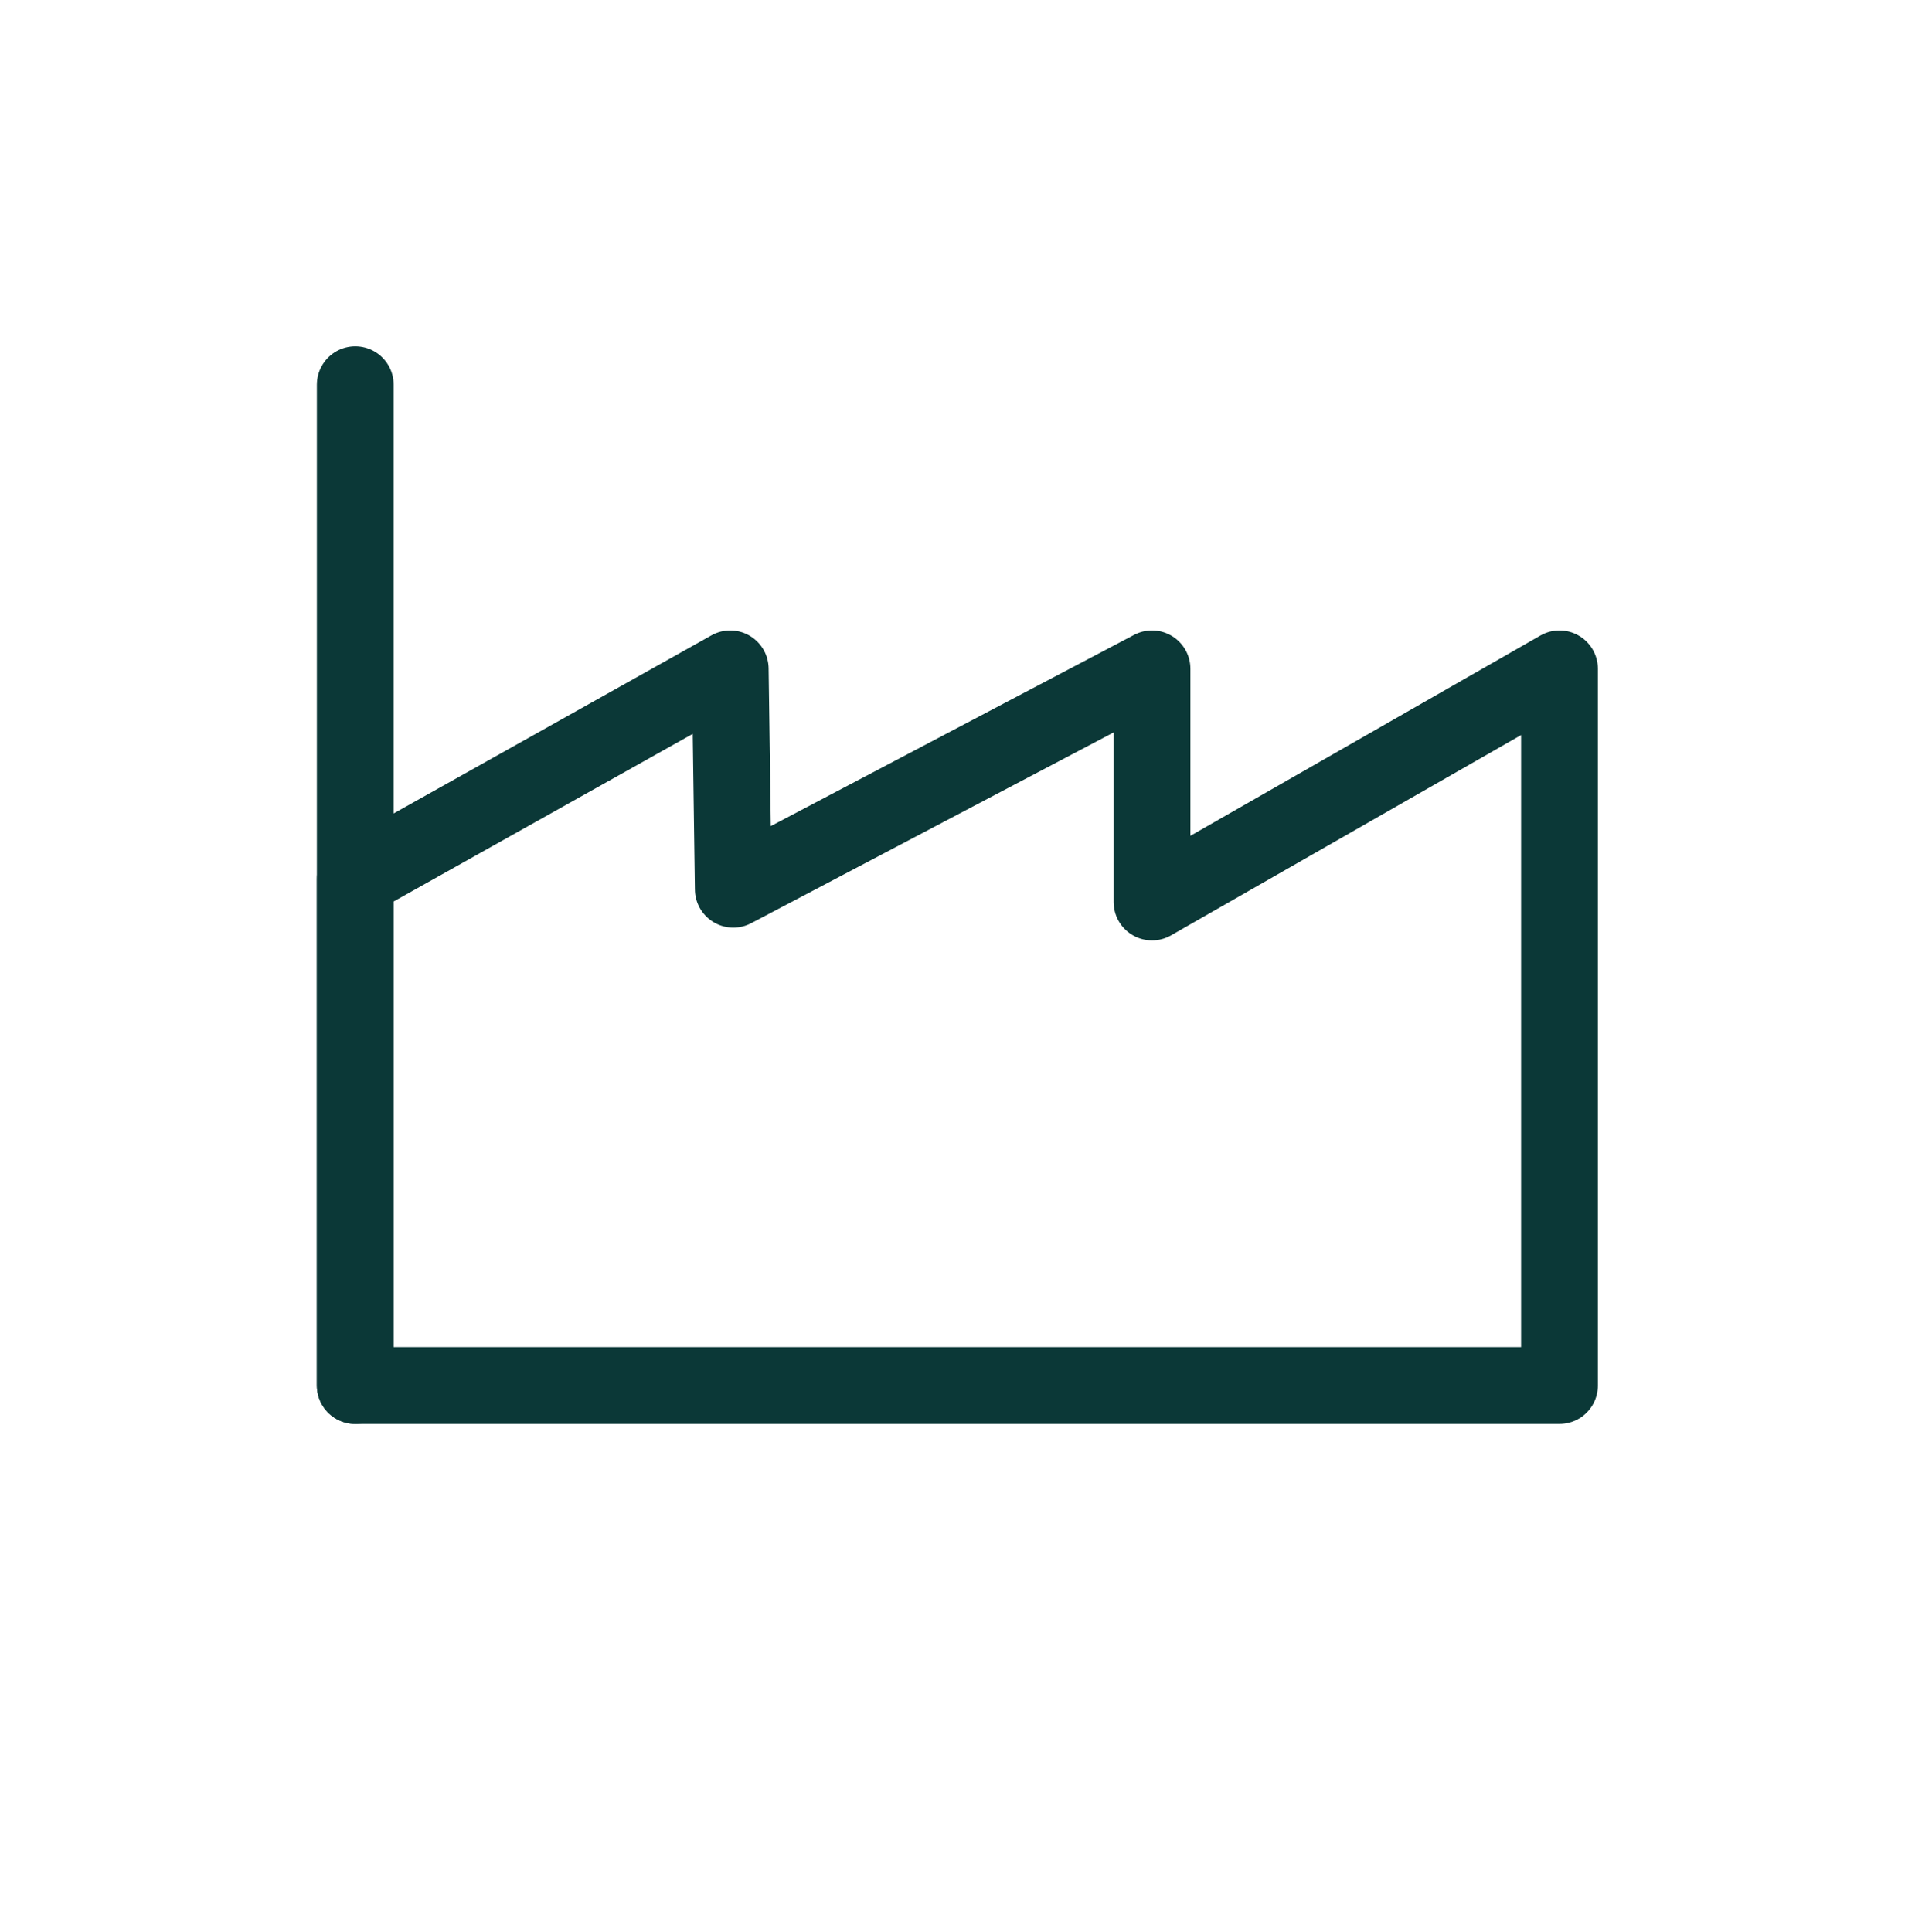 <?xml version="1.0" encoding="UTF-8"?><svg id="Ebene_2" xmlns="http://www.w3.org/2000/svg" viewBox="0 0 74.82 75.49"><defs><style>.cls-1,.cls-2{fill:none;}.cls-2{stroke:#0b3837;stroke-linecap:round;stroke-linejoin:round;stroke-width:3px;}</style></defs><g id="Logo_neu_Pfade"><polygon class="cls-2" points="60.93 34.34 60.93 54.13 13.88 54.13 13.88 34.34 28.53 26.13 28.65 34.74 45.01 26.13 45.01 35.24 60.93 26.13 60.93 34.34"/><rect class="cls-1" width="74.82" height="75.49"/><line class="cls-2" x1="13.88" y1="15.03" x2="13.88" y2="54.13"/></g></svg>